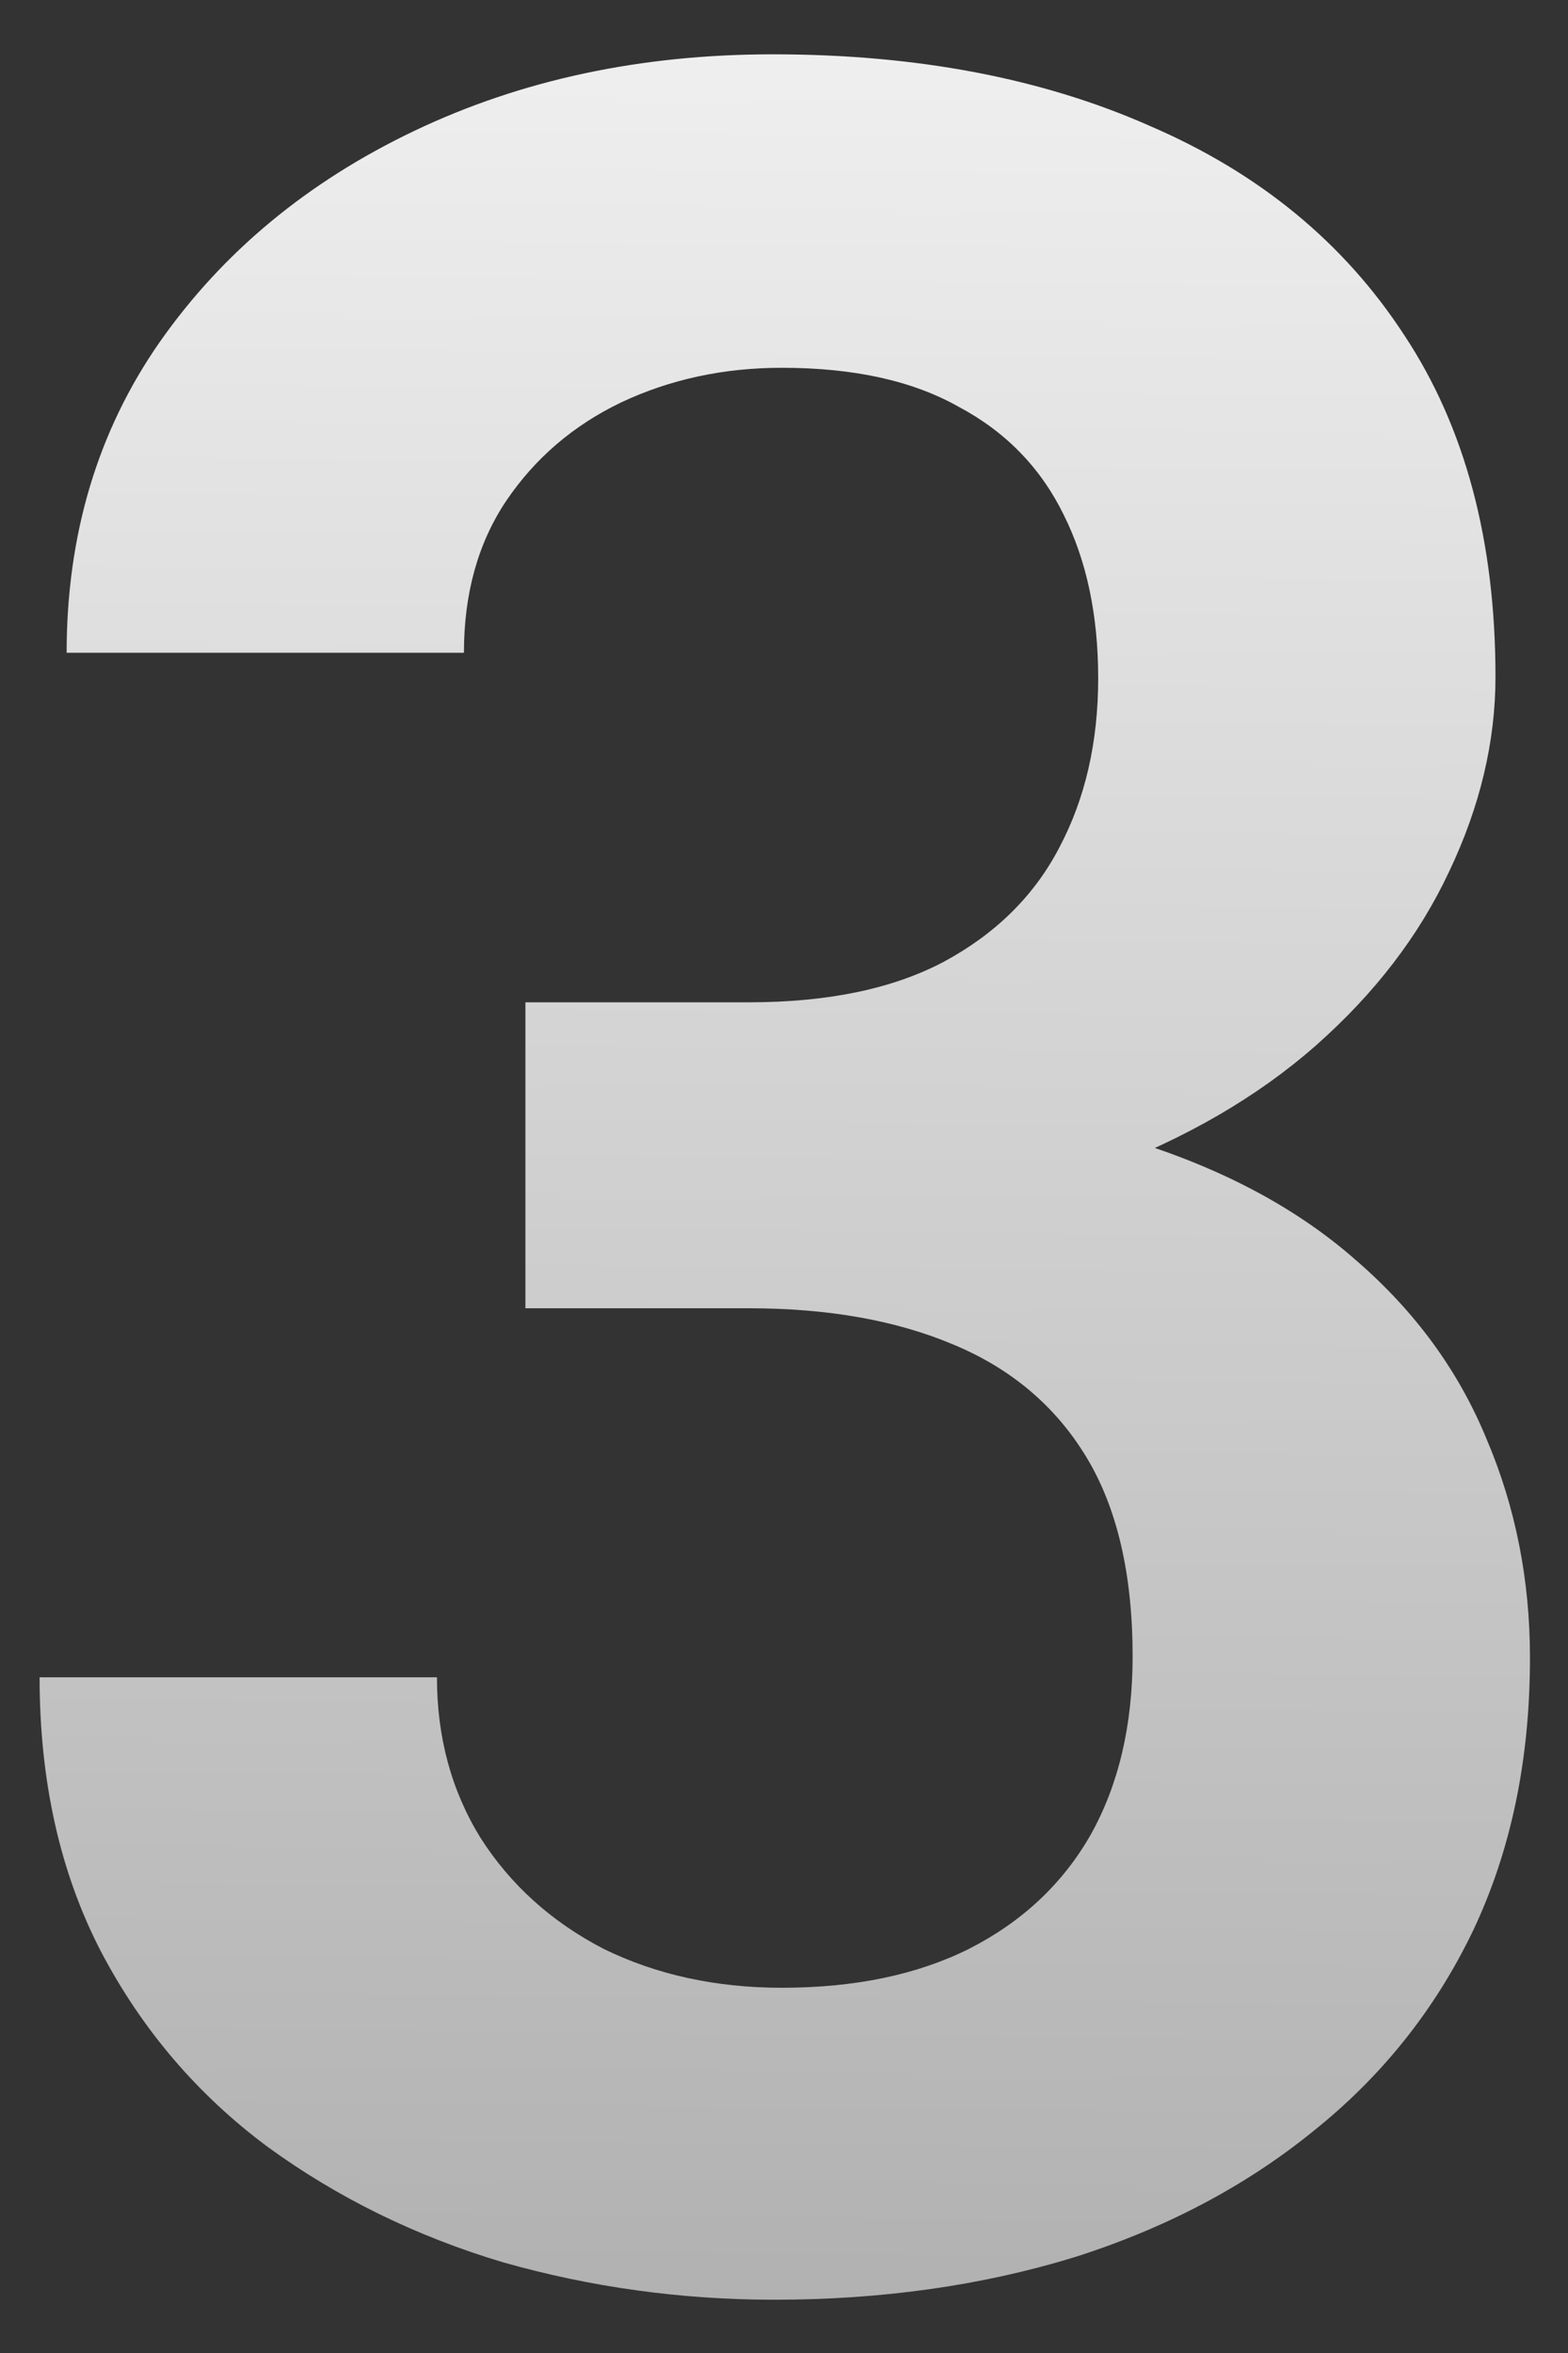 <?xml version="1.0" encoding="UTF-8"?> <svg xmlns="http://www.w3.org/2000/svg" width="24" height="36" viewBox="0 0 24 36" fill="none"><rect x="0" y="0" width="24" height="36" fill="#333333" stroke="none"/><path d="M8.042 15.335H11.461C12.67 15.335 13.665 15.128 14.445 14.715C15.24 14.287 15.829 13.705 16.212 12.971C16.61 12.221 16.809 11.357 16.809 10.377C16.809 9.414 16.633 8.58 16.281 7.876C15.929 7.157 15.393 6.606 14.674 6.224C13.97 5.826 13.068 5.627 11.966 5.627C11.079 5.627 10.26 5.803 9.511 6.155C8.776 6.507 8.187 7.012 7.744 7.669C7.315 8.312 7.101 9.085 7.101 9.987H1.02C1.02 8.182 1.494 6.598 2.442 5.237C3.406 3.86 4.707 2.781 6.344 2.001C7.981 1.221 9.809 0.831 11.829 0.831C14.032 0.831 15.96 1.198 17.612 1.932C19.279 2.651 20.572 3.715 21.49 5.122C22.424 6.53 22.89 8.274 22.89 10.354C22.89 11.349 22.653 12.343 22.179 13.338C21.72 14.317 21.039 15.204 20.136 16C19.249 16.78 18.155 17.415 16.855 17.905C15.569 18.379 14.093 18.616 12.425 18.616H8.042V15.335ZM8.042 20.016V16.78H12.425C14.307 16.78 15.937 17.002 17.314 17.446C18.706 17.874 19.853 18.486 20.756 19.282C21.659 20.062 22.324 20.972 22.752 22.013C23.196 23.053 23.418 24.17 23.418 25.363C23.418 26.924 23.127 28.316 22.546 29.54C21.965 30.749 21.146 31.774 20.09 32.615C19.05 33.457 17.826 34.099 16.419 34.543C15.011 34.971 13.489 35.185 11.852 35.185C10.429 35.185 9.044 34.994 7.698 34.612C6.367 34.214 5.166 33.625 4.095 32.845C3.024 32.049 2.175 31.055 1.547 29.861C0.92 28.653 0.606 27.253 0.606 25.662H6.688C6.688 26.58 6.91 27.398 7.354 28.117C7.812 28.836 8.44 29.402 9.235 29.815C10.046 30.213 10.957 30.412 11.966 30.412C13.083 30.412 14.039 30.213 14.835 29.815C15.646 29.402 16.265 28.821 16.694 28.071C17.122 27.306 17.336 26.396 17.336 25.34C17.336 24.086 17.099 23.068 16.625 22.288C16.151 21.508 15.47 20.934 14.582 20.567C13.71 20.2 12.67 20.016 11.461 20.016H8.042Z" fill="url(#paint0_linear_198_78)"></path><defs><linearGradient id="paint0_linear_198_78" x1="12.5" y1="-8.273" x2="11.943" y2="48.726" gradientUnits="userSpaceOnUse"><stop stop-color="white"></stop><stop offset="1" stop-color="#999999"></stop></linearGradient></defs></svg> 